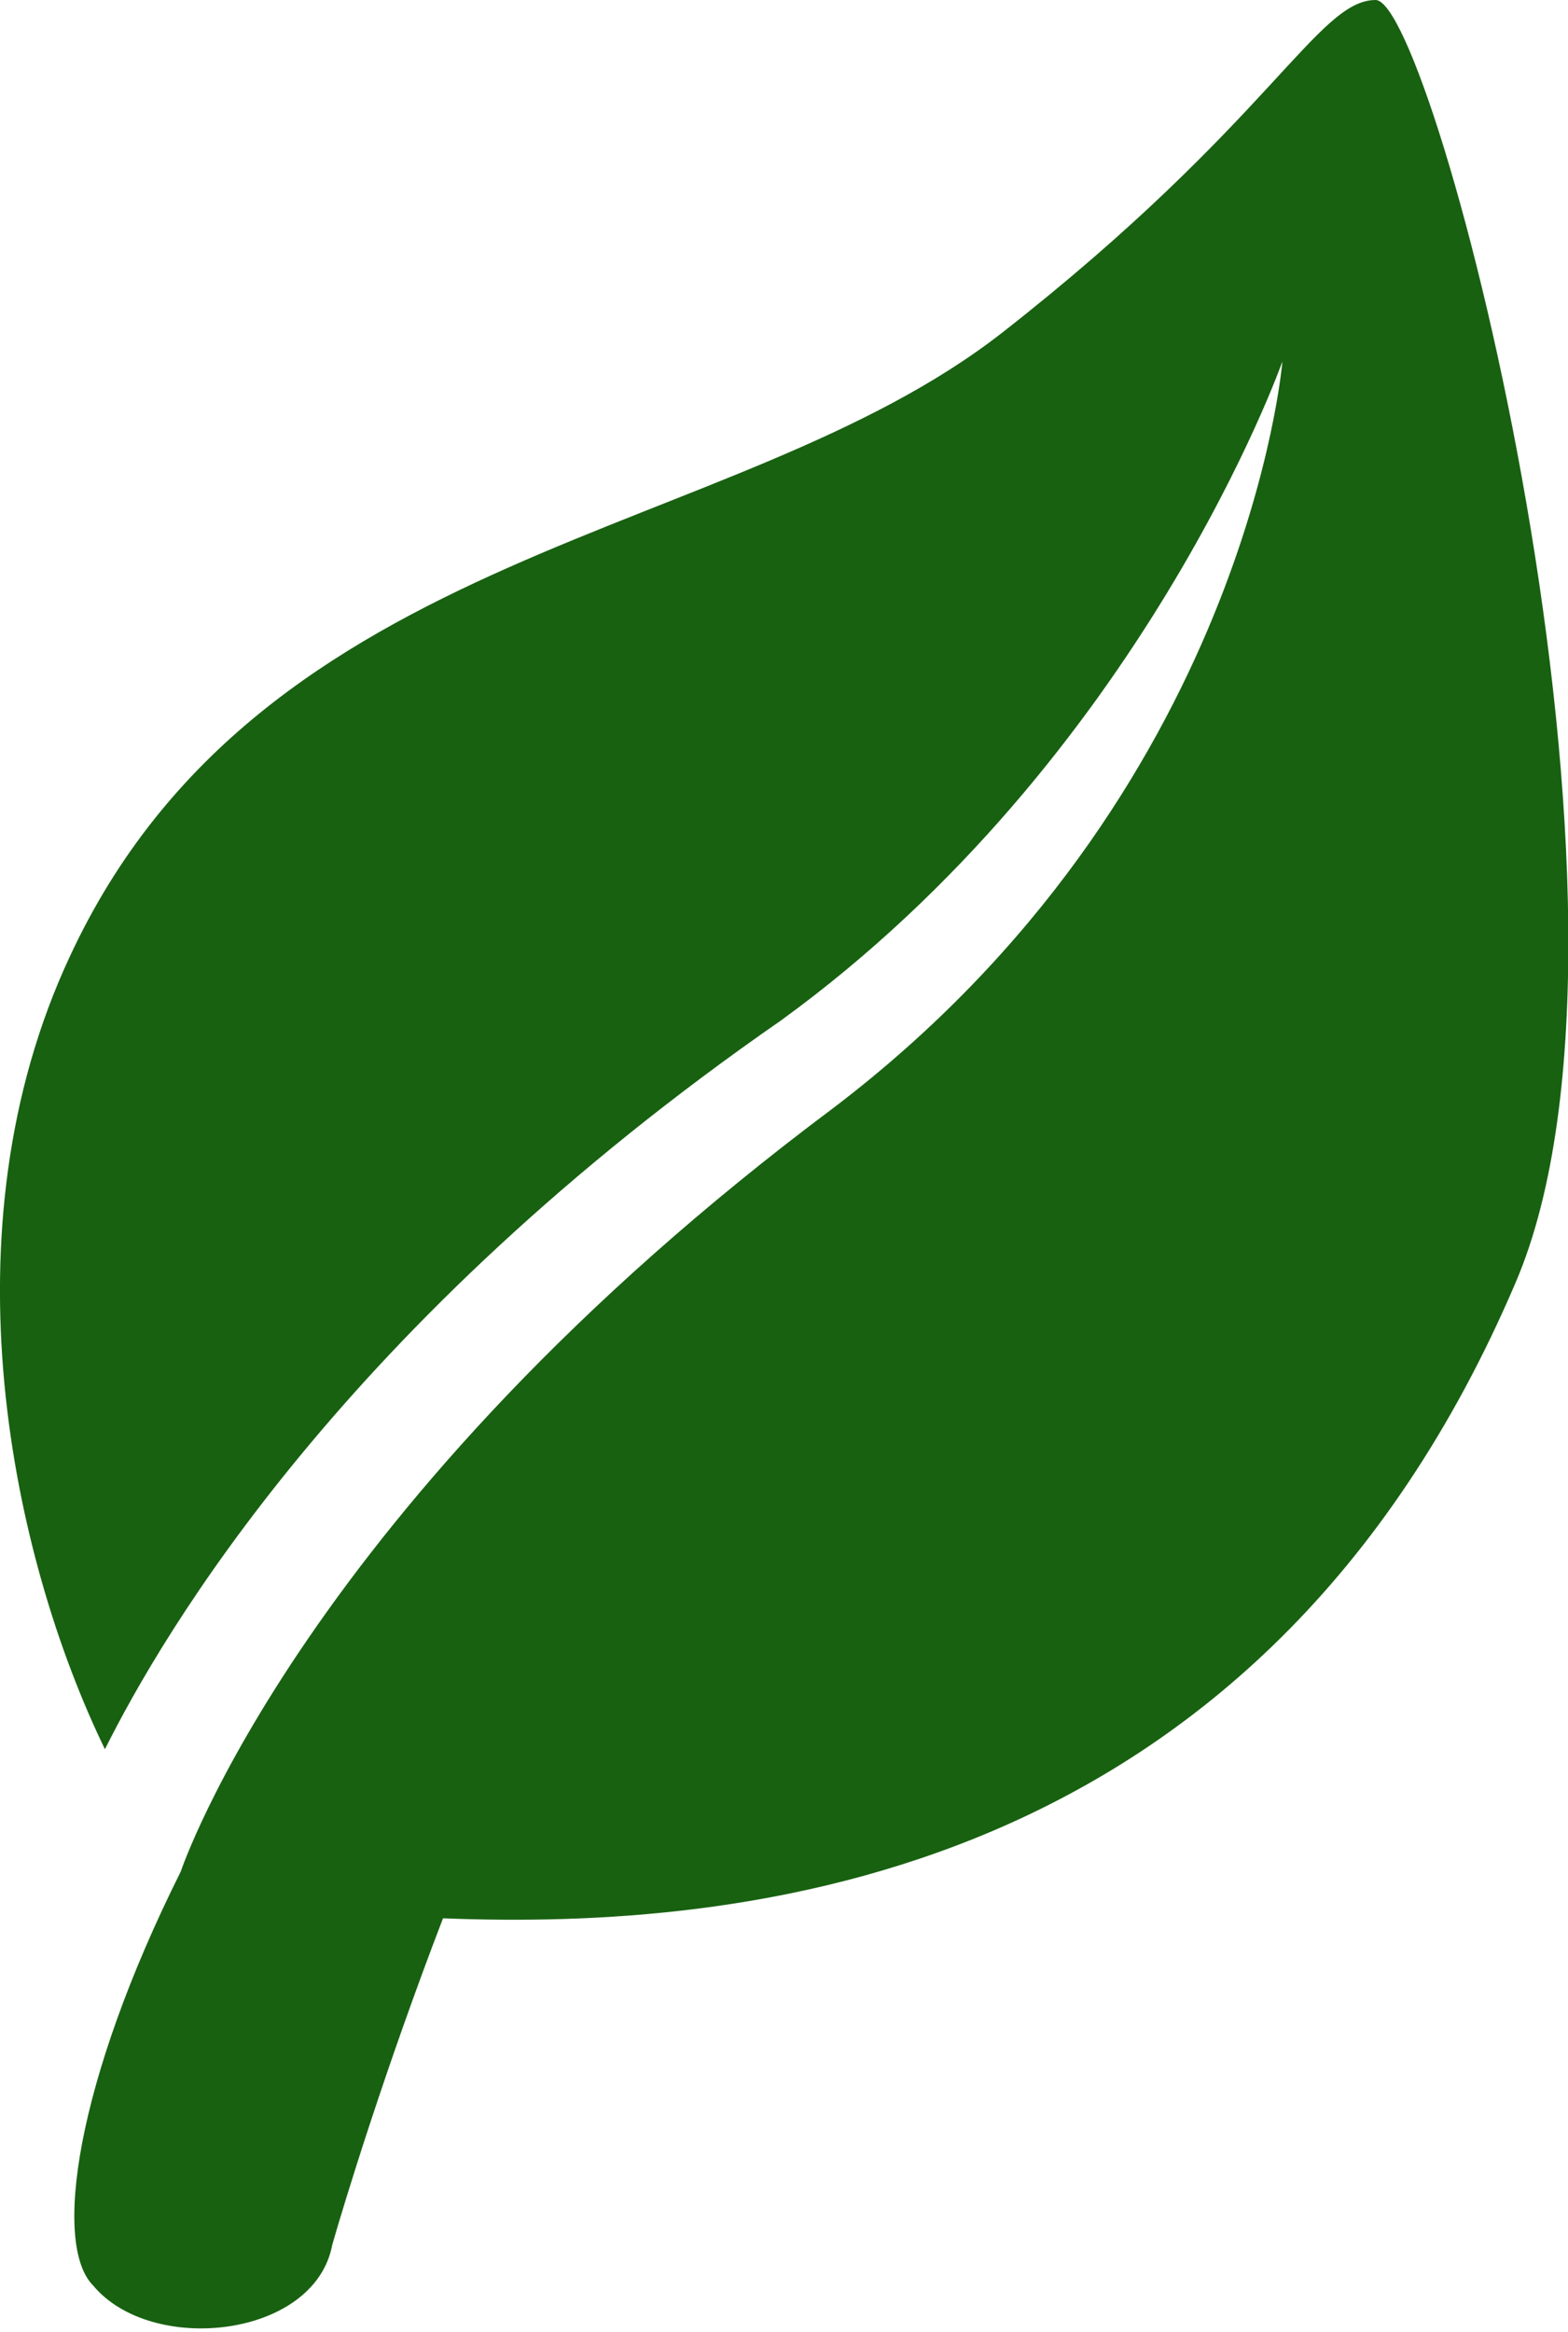 <?xml version="1.0" encoding="utf-8"?>
<!-- Generator: Adobe Illustrator 20.1.0, SVG Export Plug-In . SVG Version: 6.00 Build 0)  -->
<svg version="1.1" id="レイヤー_1" xmlns="http://www.w3.org/2000/svg" xmlns:xlink="http://www.w3.org/1999/xlink" x="0px"
	 y="0px" width="26.9px" height="40px" viewBox="0 0 26.9 40" style="enable-background:new 0 0 26.9 40;" xml:space="preserve">
<style type="text/css">
	.st0{fill:#186111;}
</style>
<g>
	<path class="st0" d="M23.6,0c-1,0-1.8,2.1-6.4,5.7S4.5,9.3,1.2,16.4c-2.2,4.7-1,10.3,0.6,13.6c1-2,4.1-7.3,11.6-12.5
		C19.6,13,22,6.2,22,6.2s-0.6,7.4-7.7,12.8C5.2,25.8,3.1,32.1,3.1,32.1c0,0,0,0,0,0c-1.8,3.6-2.2,6.4-1.5,7.1c1,1.2,3.8,0.9,4.1-0.7
		c0.2-0.7,0.9-3,1.9-5.6c5.1,0.2,14-0.6,18.4-10.9C28.7,15.7,24.6,0,23.6,0z"/>
</g>
<g>
</g>
<g>
</g>
<g>
</g>
<g>
</g>
<g>
</g>
<g>
</g>
</svg>
